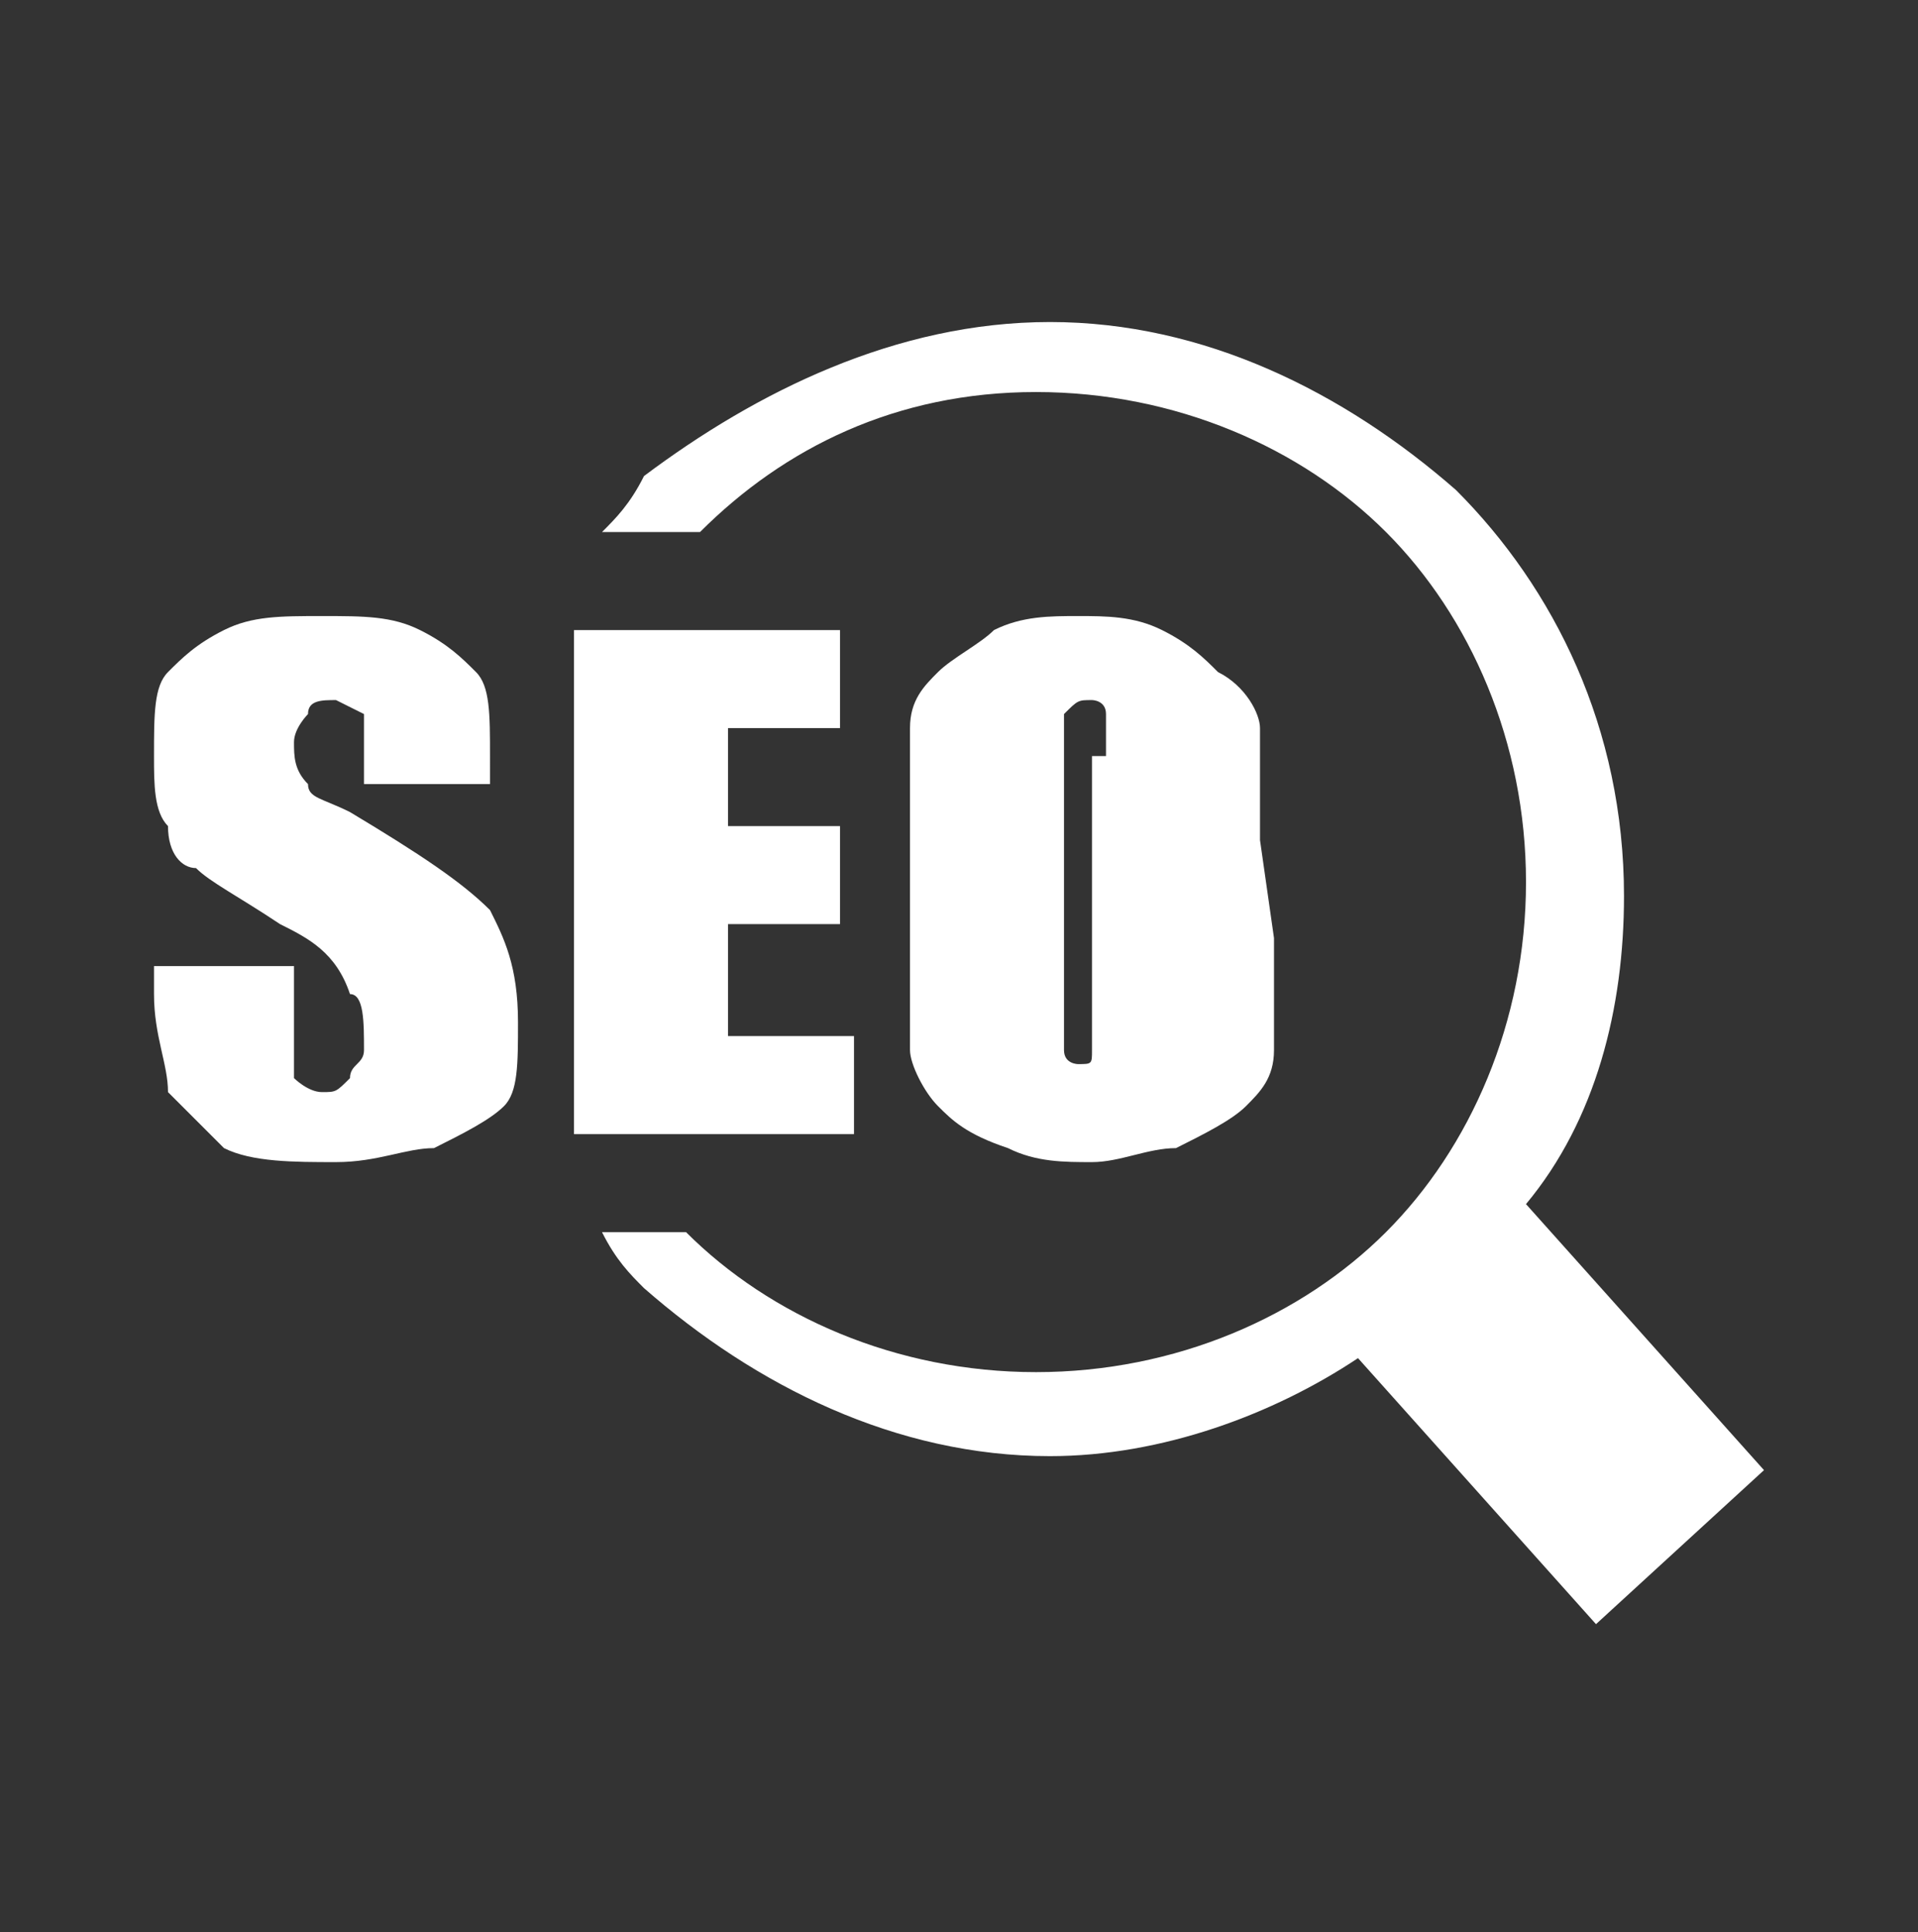 <?xml version="1.0" encoding="utf-8"?>
<!-- Generator: Adobe Illustrator 24.0.0, SVG Export Plug-In . SVG Version: 6.00 Build 0)  -->
<svg version="1.1" id="Layer_1" xmlns="http://www.w3.org/2000/svg" xmlns:xlink="http://www.w3.org/1999/xlink" x="0px" y="0px"
	 viewBox="0 0 13.7 13.8" style="enable-background:new 0 0 13.7 13.8;" xml:space="preserve">
<rect x="0" y="0" width="13.7" height="13.8" fill="#333333" stroke="none"/>
<style type="text/css">
	.st0{fill:#FFFFFF;}
</style>
<g>
	<path class="st0" d="M3.6,5.6h-1V5.3c0-0.1,0-0.2,0-0.2S2.4,5,2.4,5C2.3,5,2.2,5,2.2,5.1c0,0-0.1,0.1-0.1,0.2c0,0.1,0,0.2,0.1,0.3
		c0,0.1,0.1,0.1,0.3,0.2C3,6.1,3.3,6.3,3.5,6.5c0.1,0.2,0.2,0.4,0.2,0.8c0,0.3,0,0.5-0.1,0.6S3.3,8.1,3.1,8.2
		C2.9,8.2,2.7,8.3,2.4,8.3c-0.3,0-0.6,0-0.8-0.1C1.4,8,1.3,7.9,1.2,7.8C1.2,7.6,1.1,7.4,1.1,7.1V6.9h1v0.5c0,0.1,0,0.2,0,0.3
		c0,0,0.1,0.1,0.2,0.1c0.1,0,0.1,0,0.2-0.1c0-0.1,0.1-0.1,0.1-0.2c0-0.2,0-0.4-0.1-0.4C2.4,6.8,2.2,6.7,2,6.6
		C1.7,6.4,1.5,6.3,1.4,6.2C1.3,6.2,1.2,6.1,1.2,5.9C1.1,5.8,1.1,5.6,1.1,5.4c0-0.3,0-0.5,0.1-0.6c0.1-0.1,0.2-0.2,0.4-0.3
		c0.2-0.1,0.4-0.1,0.7-0.1c0.3,0,0.5,0,0.7,0.1c0.2,0.1,0.3,0.2,0.4,0.3c0.1,0.1,0.1,0.3,0.1,0.6V5.6L3.6,5.6z M7.5,2.3
		c1.1,0,2.1,0.5,2.9,1.2c0.7,0.7,1.2,1.7,1.2,2.9c0,0.8-0.2,1.6-0.7,2.2l1.7,1.9l-1.2,1.1L9.7,9.7c-0.6,0.4-1.4,0.7-2.2,0.7
		c-1.1,0-2.1-0.5-2.9-1.2C4.5,9.1,4.4,9,4.3,8.8h0.6c0,0,0,0,0,0c0.6,0.6,1.5,1,2.5,1s1.9-0.4,2.5-1c0.6-0.6,1-1.5,1-2.5
		s-0.4-1.9-1-2.5l0,0l0,0c-0.6-0.6-1.5-1-2.5-1S5.6,3.2,5,3.8c0,0,0,0,0,0H4.3c0.1-0.1,0.2-0.2,0.3-0.4C5.4,2.8,6.4,2.3,7.5,2.3
		L7.5,2.3L7.5,2.3L7.5,2.3z M4.1,4.5H6v0.7H5.2v0.7h0.8v0.7H5.2v0.8h0.9v0.7h-2V4.5L4.1,4.5z M9.1,6.7c0,0.4,0,0.6,0,0.8
		c0,0.2-0.1,0.3-0.2,0.4S8.6,8.1,8.4,8.2C8.2,8.2,8,8.3,7.8,8.3c-0.2,0-0.4,0-0.6-0.1C6.9,8.1,6.8,8,6.7,7.9
		C6.6,7.8,6.5,7.6,6.5,7.5c0-0.2,0-0.4,0-0.8V6c0-0.4,0-0.6,0-0.8c0-0.2,0.1-0.3,0.2-0.4c0.1-0.1,0.3-0.2,0.4-0.3
		c0.2-0.1,0.4-0.1,0.6-0.1c0.2,0,0.4,0,0.6,0.1c0.2,0.1,0.3,0.2,0.4,0.3C8.9,4.9,9,5.1,9,5.2c0,0.2,0,0.4,0,0.8L9.1,6.7L9.1,6.7z
		 M7.9,5.4c0-0.2,0-0.3,0-0.3C7.9,5,7.8,5,7.8,5C7.7,5,7.7,5,7.6,5.1c0,0,0,0.2,0,0.3v1.7c0,0.2,0,0.4,0,0.4c0,0.1,0.1,0.1,0.1,0.1
		c0.1,0,0.1,0,0.1-0.1c0-0.1,0-0.2,0-0.4V5.4L7.9,5.4z"/>
</g>
</svg>
